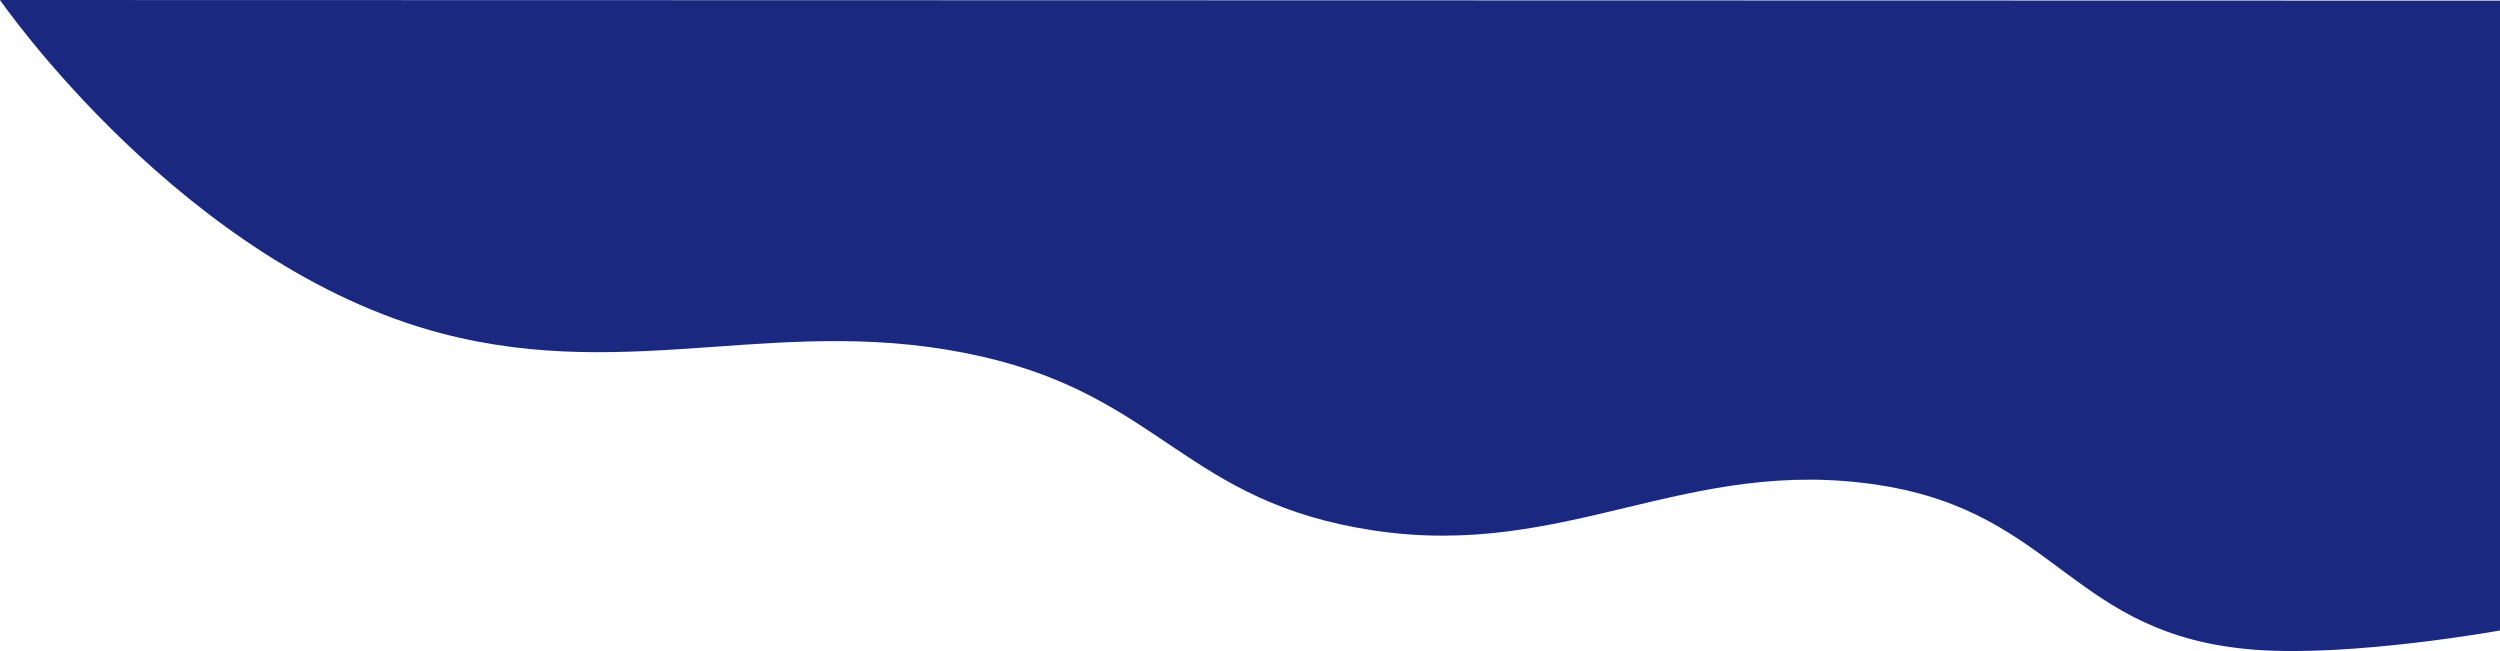 <svg width="1344" height="350" viewBox="0 0 1344 350" fill="none" xmlns="http://www.w3.org/2000/svg">
<path d="M237.73 179.323C98.732 143.09 0 0 0 0L1344 0.334V338.944C1344 338.944 1264.59 353.297 1212.19 349.296C1113.47 341.759 1106.43 275.714 1010.35 260.803C906.676 244.712 842.373 300.847 738.494 285.18C637.555 269.957 624.744 213.777 527.832 191.679C422.414 167.64 340.97 206.235 237.73 179.323Z" fill="#1A297F"/>
</svg>
